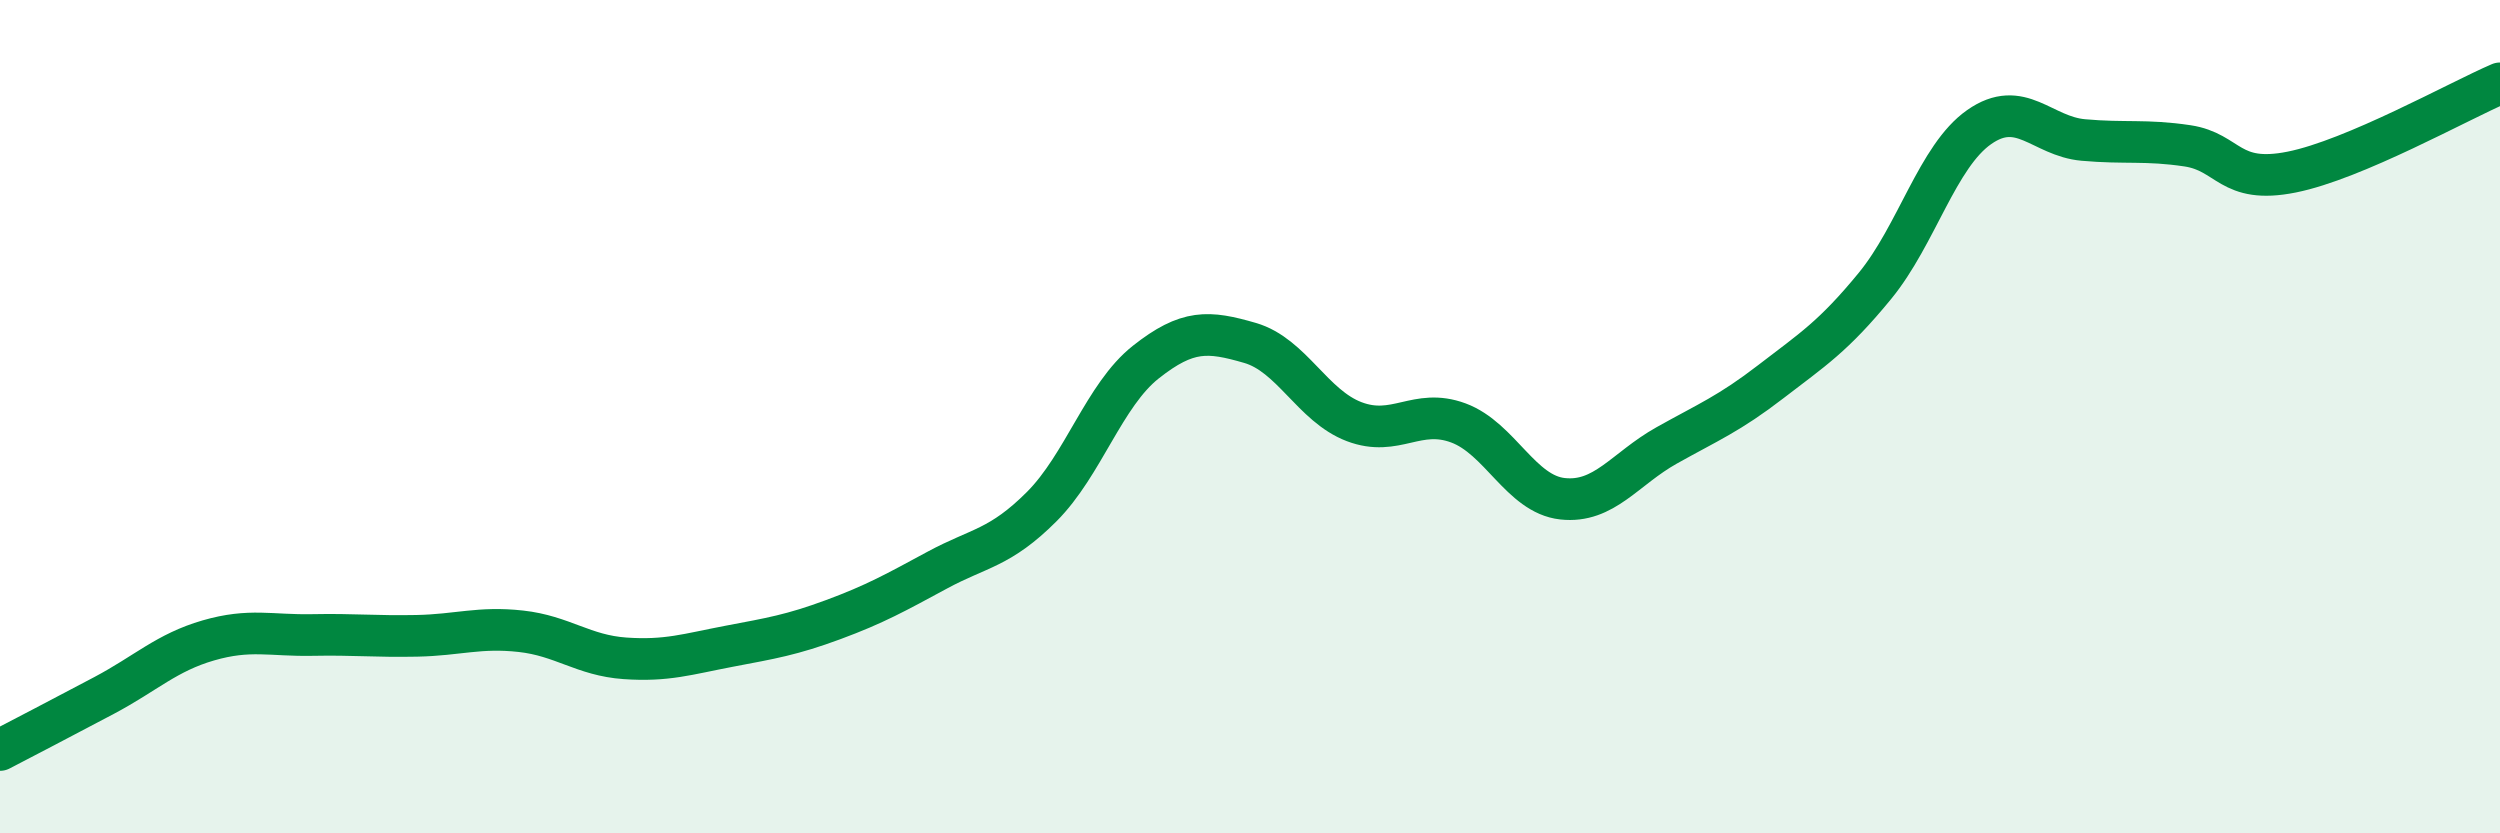 
    <svg width="60" height="20" viewBox="0 0 60 20" xmlns="http://www.w3.org/2000/svg">
      <path
        d="M 0,18 C 0.5,17.74 1.5,17.22 2.5,16.69 C 3.5,16.16 4,15.66 5,15.37 C 6,15.08 6.5,15.26 7.5,15.24 C 8.5,15.22 9,15.28 10,15.26 C 11,15.24 11.5,15.04 12.5,15.15 C 13.5,15.26 14,15.73 15,15.8 C 16,15.87 16.5,15.7 17.5,15.51 C 18.5,15.32 19,15.24 20,14.87 C 21,14.5 21.5,14.22 22.5,13.68 C 23.5,13.14 24,13.16 25,12.16 C 26,11.16 26.5,9.48 27.5,8.69 C 28.5,7.9 29,7.94 30,8.23 C 31,8.52 31.5,9.74 32.5,10.12 C 33.5,10.5 34,9.78 35,10.15 C 36,10.52 36.5,11.86 37.5,11.97 C 38.5,12.08 39,11.25 40,10.69 C 41,10.13 41.5,9.93 42.5,9.16 C 43.5,8.39 44,8.08 45,6.86 C 46,5.64 46.5,3.75 47.5,3.05 C 48.5,2.35 49,3.27 50,3.36 C 51,3.45 51.5,3.35 52.5,3.5 C 53.5,3.65 53.5,4.43 55,4.13 C 56.5,3.83 59,2.43 60,2L60 20L0 20Z"
        fill="#008740"
        opacity="0.1"
        stroke-linecap="round"
        stroke-linejoin="round"
      />
      <path
        d="M 0,18 C 0.5,17.74 1.5,17.22 2.5,16.69 C 3.5,16.16 4,15.66 5,15.37 C 6,15.08 6.5,15.26 7.5,15.24 C 8.5,15.22 9,15.28 10,15.26 C 11,15.24 11.5,15.04 12.5,15.15 C 13.5,15.26 14,15.73 15,15.8 C 16,15.87 16.5,15.7 17.5,15.51 C 18.5,15.32 19,15.24 20,14.87 C 21,14.5 21.5,14.22 22.5,13.68 C 23.5,13.14 24,13.16 25,12.16 C 26,11.16 26.5,9.48 27.5,8.69 C 28.5,7.9 29,7.94 30,8.23 C 31,8.52 31.5,9.74 32.5,10.12 C 33.5,10.5 34,9.78 35,10.15 C 36,10.52 36.5,11.86 37.5,11.97 C 38.5,12.08 39,11.25 40,10.69 C 41,10.13 41.5,9.93 42.5,9.16 C 43.5,8.39 44,8.08 45,6.86 C 46,5.64 46.5,3.75 47.5,3.05 C 48.5,2.35 49,3.27 50,3.36 C 51,3.45 51.5,3.35 52.5,3.5 C 53.5,3.65 53.5,4.43 55,4.13 C 56.5,3.83 59,2.43 60,2"
        stroke="#008740"
        stroke-width="1"
        fill="none"
        stroke-linecap="round"
        stroke-linejoin="round"
      />
    </svg>
  